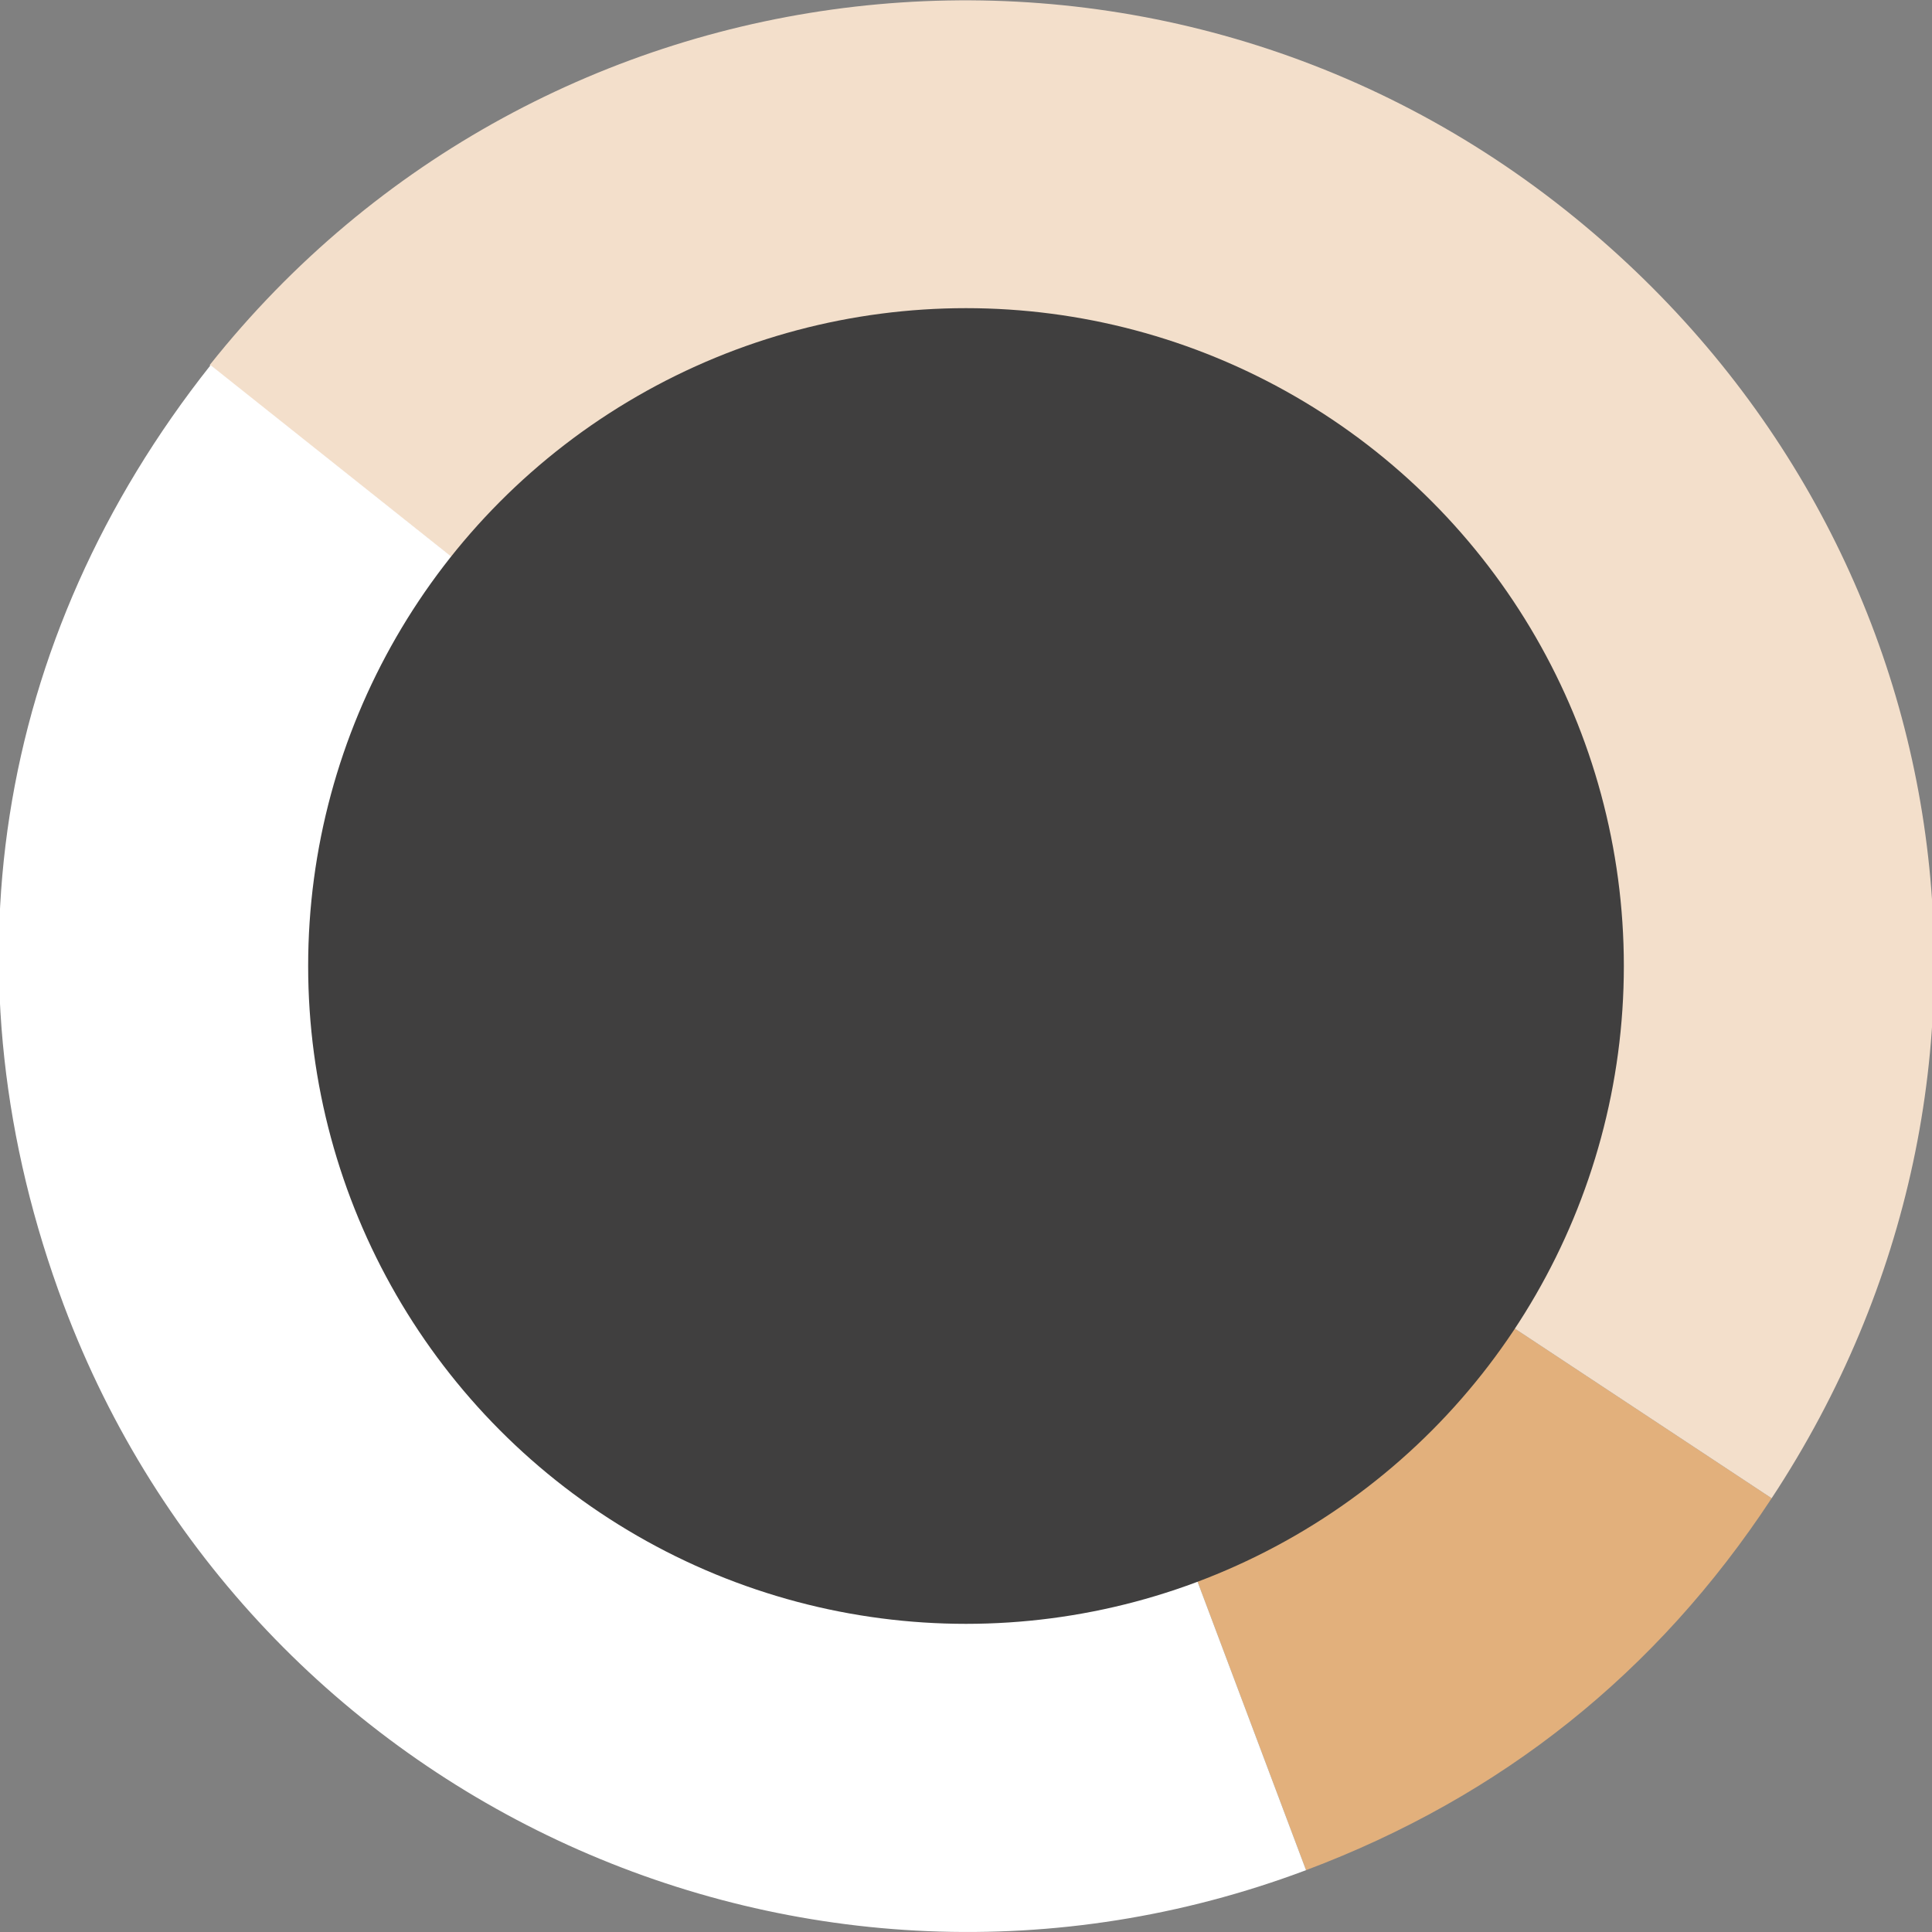 <?xml version="1.0" encoding="UTF-8"?> <svg xmlns="http://www.w3.org/2000/svg" xmlns:xlink="http://www.w3.org/1999/xlink" version="1.1" id="Layer_1" x="0px" y="0px" viewBox="0 0 200 200" style="enable-background:new 0 0 200 200;" xml:space="preserve"><rect x="0" y="0" width="200" height="200" fill="#808080" stroke="none"/> <style type="text/css"> .st0{fill:#E2B07C;} .st1{fill:#F3DFCB;} .st2{fill:#FFFFFF;} .st3{fill:#403F3F;} </style> <g> <path class="st0" d="M100,100l83.4,55.1c-11.9,18.1-28,30.9-48.2,38.5L100,100z"></path> <path class="st1" d="M100,100L21.7,37.8C56-5.4,118.8-12.6,162,21.7c41.2,32.7,50.3,89.5,21.4,133.4L100,100z"></path> <path class="st2" d="M100,100l35.2,93.6C83.6,213,26,186.8,6.6,135.1c-12.7-33.9-7.3-68.9,15.2-97.3L100,100z"></path> </g> <circle class="st3" cx="100" cy="100" r="68.1"></circle> </svg> 